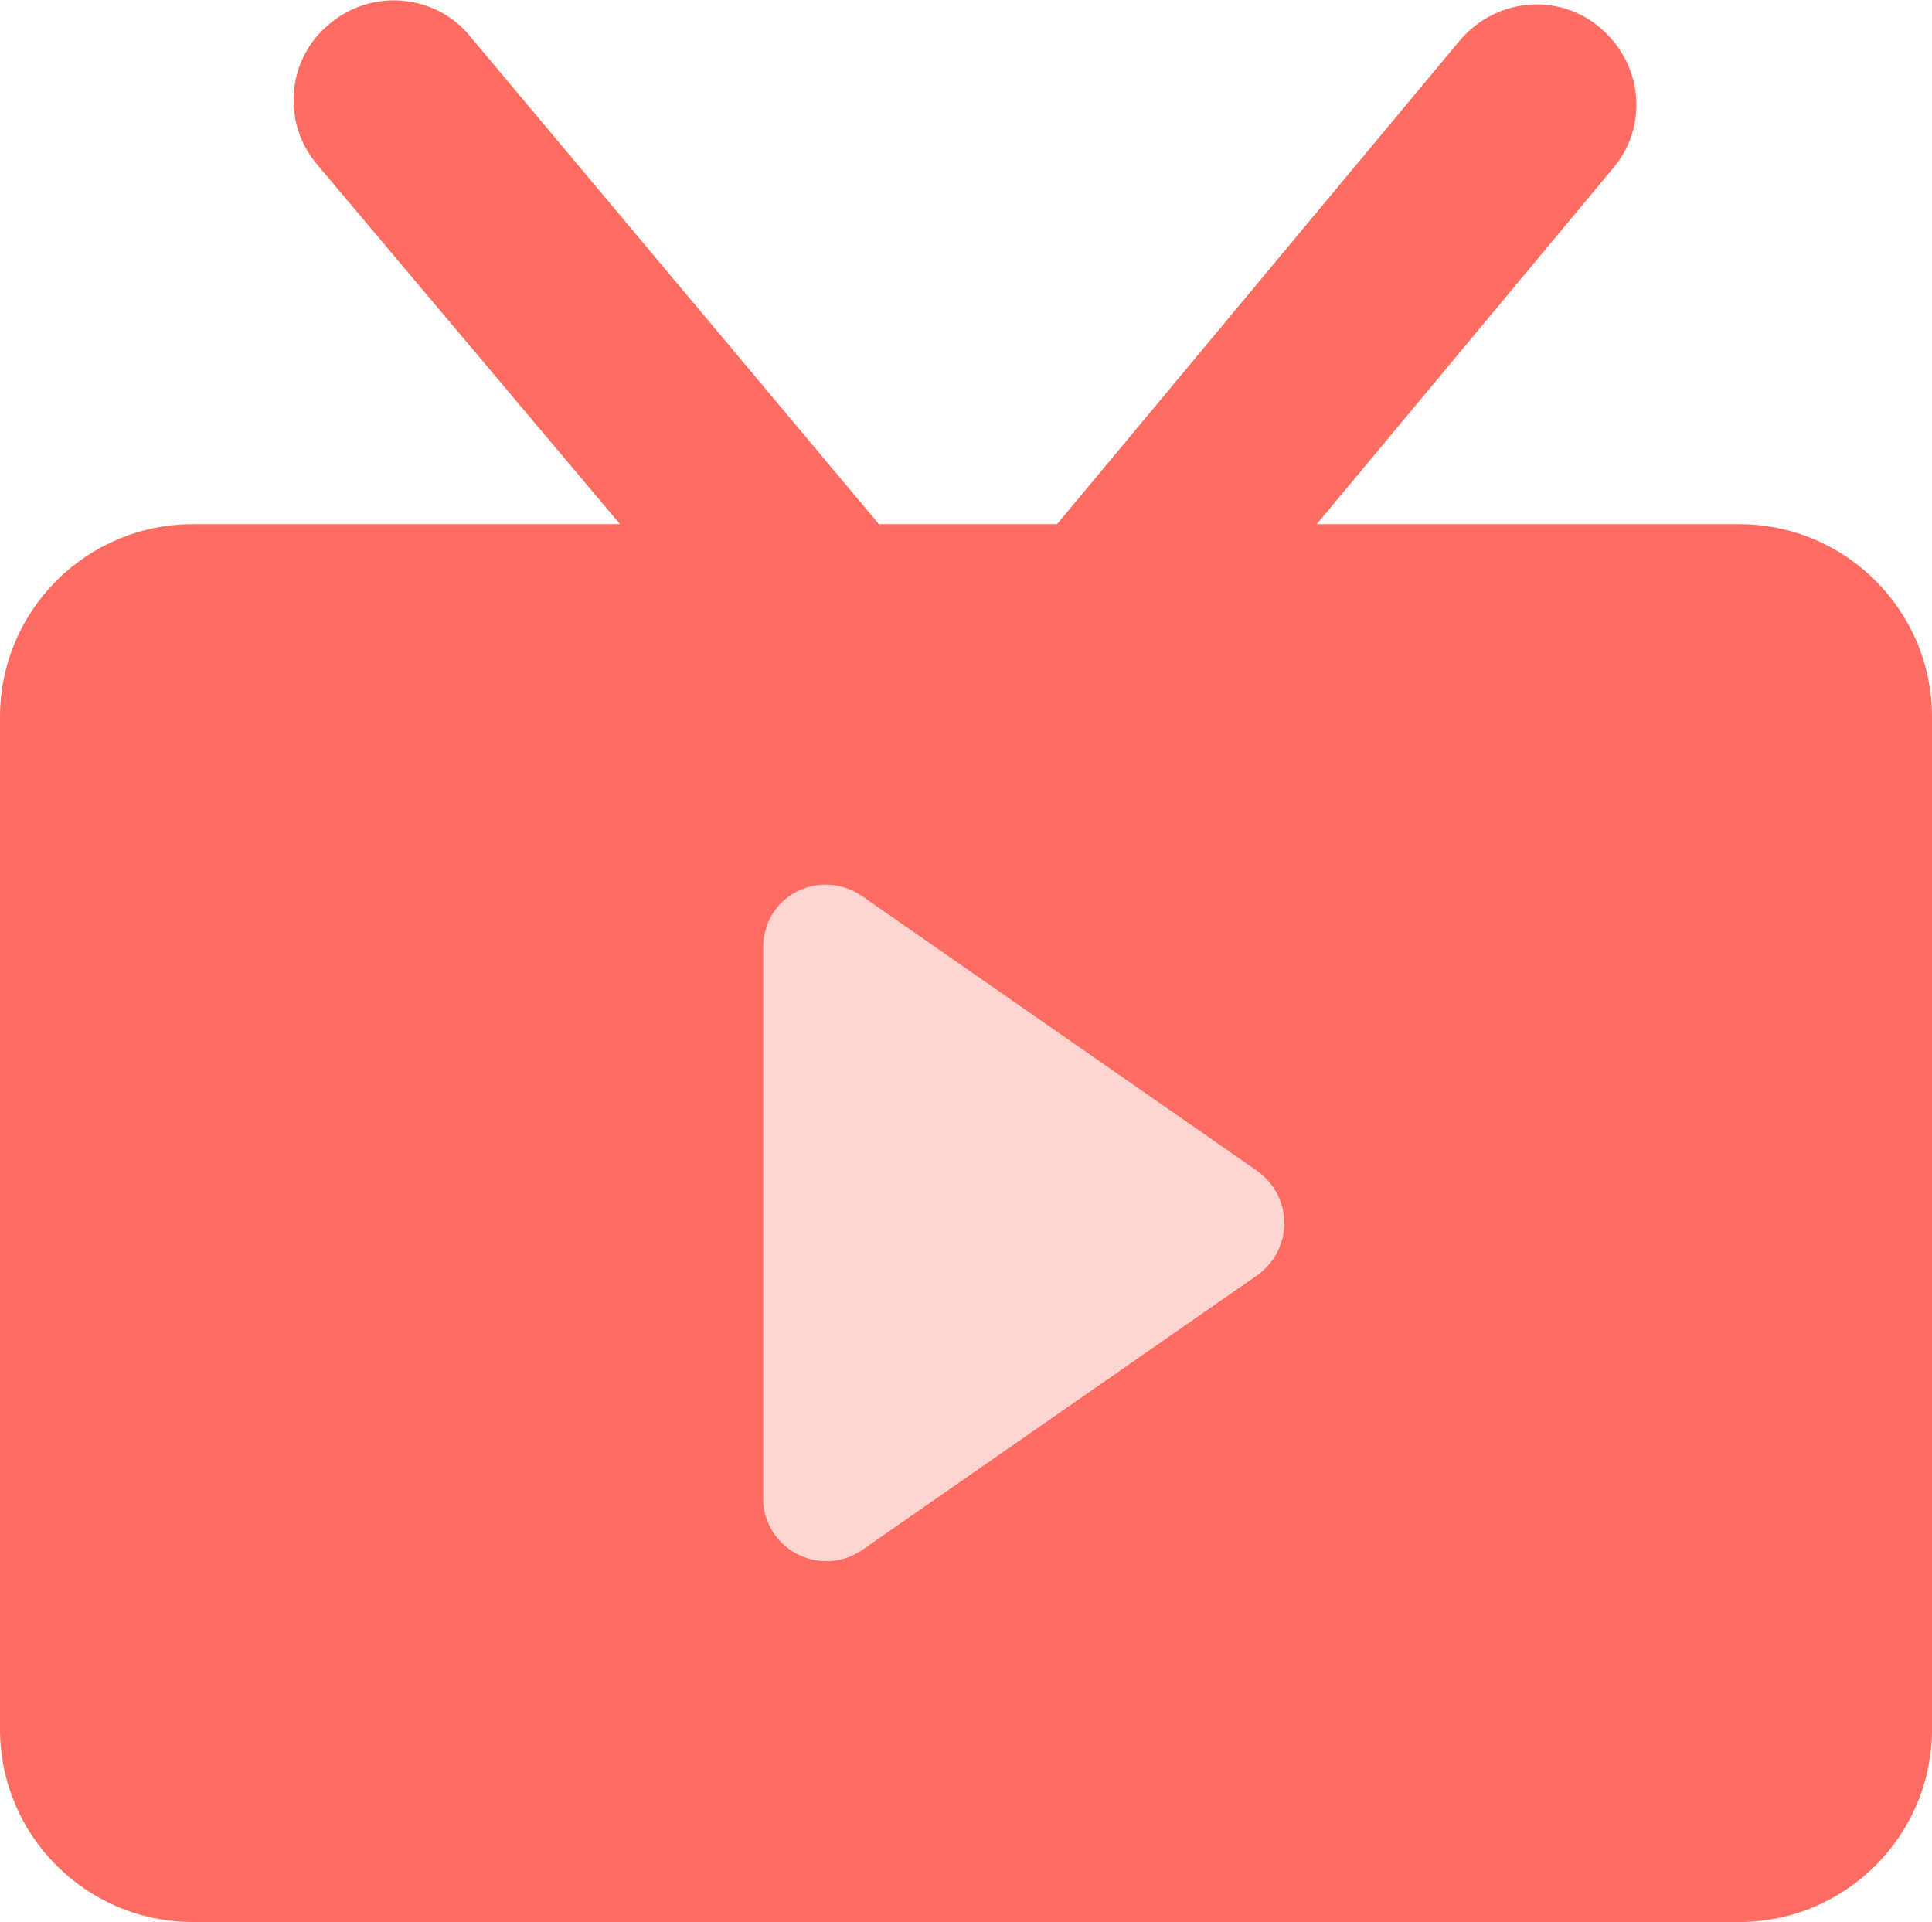 <?xml version="1.0" encoding="utf-8"?>
<!-- Generator: Adobe Illustrator 24.1.1, SVG Export Plug-In . SVG Version: 6.00 Build 0)  -->
<svg version="1.1" id="icon" xmlns="http://www.w3.org/2000/svg" xmlns:xlink="http://www.w3.org/1999/xlink" x="0px" y="0px"
	 viewBox="0 0 96.2 95.7" style="enable-background:new 0 0 96.2 95.7;" xml:space="preserve">
<style type="text/css">
	.st0{fill:#FF6C61;}
	.st1{fill:#FFD5D2;}
</style>
<g>
	<path class="st0" d="M86.6,95.7h-77c-5.3,0-9.6-4.3-9.6-9.6V35.7c0-5.3,4.3-9.6,9.6-9.6h77c5.3,0,9.6,4.3,9.6,9.6v50.4
		C96.2,91.4,91.9,95.7,86.6,95.7z"/>
	<g>
		<path class="st0" d="M40.4,34.7c-1.4,0-2.8-0.6-3.8-1.8L15.8,8.2c-1.8-2.1-1.5-5.3,0.6-7c2.1-1.8,5.3-1.5,7,0.6l20.7,24.7
			c1.8,2.1,1.5,5.3-0.6,7C42.7,34.3,41.5,34.7,40.4,34.7z"/>
		<path class="st0" d="M56.1,34.7c-1.1,0-2.3-0.4-3.2-1.2c-2.1-1.8-2.4-4.9-0.6-7L72.7,2c1.8-2.1,4.9-2.4,7-0.6
			c2.1,1.8,2.4,4.9,0.6,7L59.9,32.9C58.9,34.1,57.5,34.7,56.1,34.7z"/>
	</g>
	<path class="st1" d="M62.6,58.3L42.9,44.6c-2.1-1.4-4.9,0-4.9,2.6v27.4c0,2.5,2.8,4,4.9,2.6l19.7-13.7
		C64.4,62.2,64.4,59.6,62.6,58.3z"/>
</g>
</svg>
